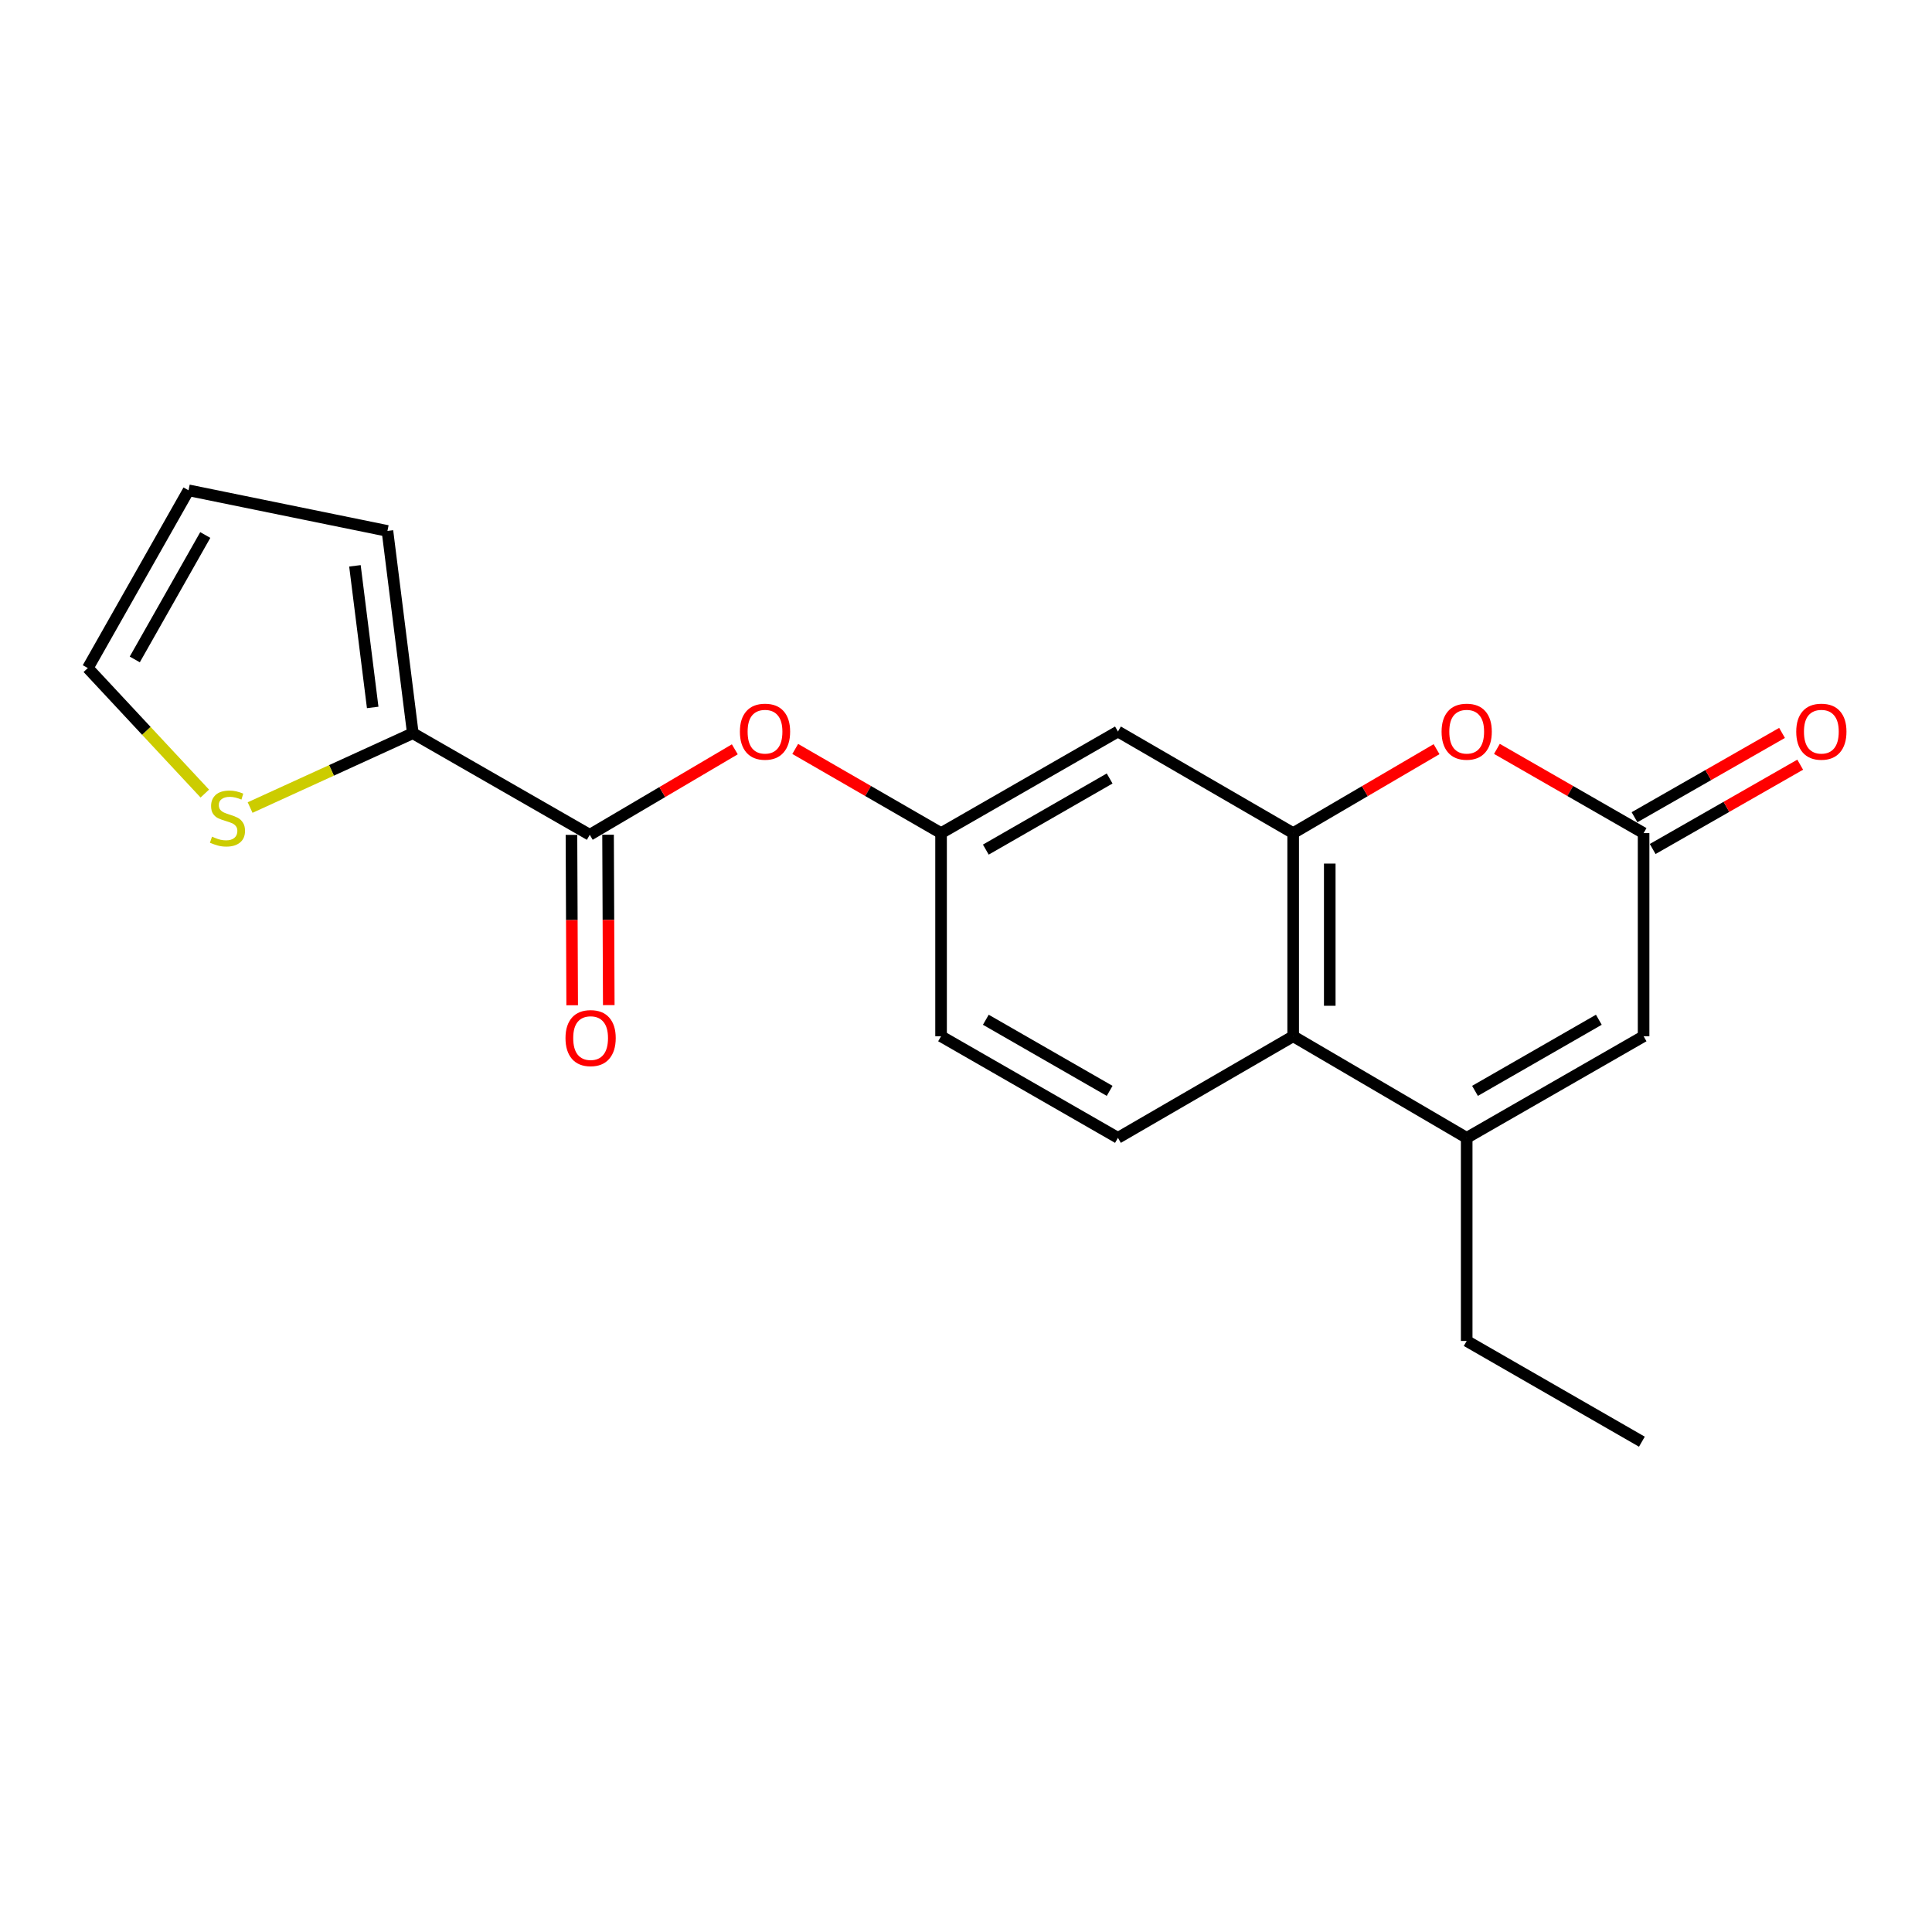 <?xml version='1.0' encoding='iso-8859-1'?>
<svg version='1.1' baseProfile='full'
              xmlns='http://www.w3.org/2000/svg'
                      xmlns:rdkit='http://www.rdkit.org/xml'
                      xmlns:xlink='http://www.w3.org/1999/xlink'
                  xml:space='preserve'
width='1000px' height='1000px' viewBox='0 0 1000 1000'>
<!-- END OF HEADER -->
<rect style='opacity:1.0;fill:#FFFFFF;stroke:none' width='1000' height='1000' x='0' y='0'> </rect>
<path class='bond-1' d='M 669.34,431.218 L 706.448,409.493' style='fill:none;fill-rule:evenodd;stroke:#000000;stroke-width:6px;stroke-linecap:butt;stroke-linejoin:miter;stroke-opacity:1' />
<path class='bond-1' d='M 706.448,409.493 L 743.556,387.767' style='fill:none;fill-rule:evenodd;stroke:#FF0000;stroke-width:6px;stroke-linecap:butt;stroke-linejoin:miter;stroke-opacity:1' />
<path class='bond-4' d='M 669.34,431.218 L 669.34,536.359' style='fill:none;fill-rule:evenodd;stroke:#000000;stroke-width:6px;stroke-linecap:butt;stroke-linejoin:miter;stroke-opacity:1' />
<path class='bond-4' d='M 688.282,446.99 L 688.282,520.588' style='fill:none;fill-rule:evenodd;stroke:#000000;stroke-width:6px;stroke-linecap:butt;stroke-linejoin:miter;stroke-opacity:1' />
<path class='bond-7' d='M 669.34,431.218 L 578.648,378.633' style='fill:none;fill-rule:evenodd;stroke:#000000;stroke-width:6px;stroke-linecap:butt;stroke-linejoin:miter;stroke-opacity:1' />
<path class='bond-0' d='M 759.158,588.945 L 669.34,536.359' style='fill:none;fill-rule:evenodd;stroke:#000000;stroke-width:6px;stroke-linecap:butt;stroke-linejoin:miter;stroke-opacity:1' />
<path class='bond-5' d='M 759.158,588.945 L 850.722,536.359' style='fill:none;fill-rule:evenodd;stroke:#000000;stroke-width:6px;stroke-linecap:butt;stroke-linejoin:miter;stroke-opacity:1' />
<path class='bond-5' d='M 763.459,564.631 L 827.554,527.82' style='fill:none;fill-rule:evenodd;stroke:#000000;stroke-width:6px;stroke-linecap:butt;stroke-linejoin:miter;stroke-opacity:1' />
<path class='bond-18' d='M 759.158,588.945 L 759.158,694.074' style='fill:none;fill-rule:evenodd;stroke:#000000;stroke-width:6px;stroke-linecap:butt;stroke-linejoin:miter;stroke-opacity:1' />
<path class='bond-2' d='M 774.797,387.615 L 812.76,409.417' style='fill:none;fill-rule:evenodd;stroke:#FF0000;stroke-width:6px;stroke-linecap:butt;stroke-linejoin:miter;stroke-opacity:1' />
<path class='bond-2' d='M 812.76,409.417 L 850.722,431.218' style='fill:none;fill-rule:evenodd;stroke:#000000;stroke-width:6px;stroke-linecap:butt;stroke-linejoin:miter;stroke-opacity:1' />
<path class='bond-14' d='M 855.422,439.441 L 893.601,417.621' style='fill:none;fill-rule:evenodd;stroke:#000000;stroke-width:6px;stroke-linecap:butt;stroke-linejoin:miter;stroke-opacity:1' />
<path class='bond-14' d='M 893.601,417.621 L 931.78,395.8' style='fill:none;fill-rule:evenodd;stroke:#FF0000;stroke-width:6px;stroke-linecap:butt;stroke-linejoin:miter;stroke-opacity:1' />
<path class='bond-14' d='M 846.023,422.996 L 884.201,401.175' style='fill:none;fill-rule:evenodd;stroke:#000000;stroke-width:6px;stroke-linecap:butt;stroke-linejoin:miter;stroke-opacity:1' />
<path class='bond-14' d='M 884.201,401.175 L 922.38,379.354' style='fill:none;fill-rule:evenodd;stroke:#FF0000;stroke-width:6px;stroke-linecap:butt;stroke-linejoin:miter;stroke-opacity:1' />
<path class='bond-21' d='M 850.722,431.218 L 850.722,536.359' style='fill:none;fill-rule:evenodd;stroke:#000000;stroke-width:6px;stroke-linecap:butt;stroke-linejoin:miter;stroke-opacity:1' />
<path class='bond-3' d='M 305.258,432.092 L 342.798,409.969' style='fill:none;fill-rule:evenodd;stroke:#000000;stroke-width:6px;stroke-linecap:butt;stroke-linejoin:miter;stroke-opacity:1' />
<path class='bond-3' d='M 342.798,409.969 L 380.339,387.845' style='fill:none;fill-rule:evenodd;stroke:#FF0000;stroke-width:6px;stroke-linecap:butt;stroke-linejoin:miter;stroke-opacity:1' />
<path class='bond-6' d='M 305.258,432.092 L 213.673,379.517' style='fill:none;fill-rule:evenodd;stroke:#000000;stroke-width:6px;stroke-linecap:butt;stroke-linejoin:miter;stroke-opacity:1' />
<path class='bond-13' d='M 295.787,432.132 L 295.973,476.228' style='fill:none;fill-rule:evenodd;stroke:#000000;stroke-width:6px;stroke-linecap:butt;stroke-linejoin:miter;stroke-opacity:1' />
<path class='bond-13' d='M 295.973,476.228 L 296.158,520.323' style='fill:none;fill-rule:evenodd;stroke:#FF0000;stroke-width:6px;stroke-linecap:butt;stroke-linejoin:miter;stroke-opacity:1' />
<path class='bond-13' d='M 314.729,432.052 L 314.915,476.148' style='fill:none;fill-rule:evenodd;stroke:#000000;stroke-width:6px;stroke-linecap:butt;stroke-linejoin:miter;stroke-opacity:1' />
<path class='bond-13' d='M 314.915,476.148 L 315.1,520.244' style='fill:none;fill-rule:evenodd;stroke:#FF0000;stroke-width:6px;stroke-linecap:butt;stroke-linejoin:miter;stroke-opacity:1' />
<path class='bond-10' d='M 669.34,536.359 L 578.648,588.945' style='fill:none;fill-rule:evenodd;stroke:#000000;stroke-width:6px;stroke-linecap:butt;stroke-linejoin:miter;stroke-opacity:1' />
<path class='bond-8' d='M 213.673,379.517 L 171.565,398.751' style='fill:none;fill-rule:evenodd;stroke:#000000;stroke-width:6px;stroke-linecap:butt;stroke-linejoin:miter;stroke-opacity:1' />
<path class='bond-8' d='M 171.565,398.751 L 129.457,417.984' style='fill:none;fill-rule:evenodd;stroke:#CCCC00;stroke-width:6px;stroke-linecap:butt;stroke-linejoin:miter;stroke-opacity:1' />
<path class='bond-12' d='M 213.673,379.517 L 200.539,274.808' style='fill:none;fill-rule:evenodd;stroke:#000000;stroke-width:6px;stroke-linecap:butt;stroke-linejoin:miter;stroke-opacity:1' />
<path class='bond-12' d='M 192.907,366.168 L 183.714,292.872' style='fill:none;fill-rule:evenodd;stroke:#000000;stroke-width:6px;stroke-linecap:butt;stroke-linejoin:miter;stroke-opacity:1' />
<path class='bond-11' d='M 578.648,378.633 L 487.094,431.218' style='fill:none;fill-rule:evenodd;stroke:#000000;stroke-width:6px;stroke-linecap:butt;stroke-linejoin:miter;stroke-opacity:1' />
<path class='bond-11' d='M 574.349,402.946 L 510.261,439.756' style='fill:none;fill-rule:evenodd;stroke:#000000;stroke-width:6px;stroke-linecap:butt;stroke-linejoin:miter;stroke-opacity:1' />
<path class='bond-15' d='M 106.01,410.752 L 75.732,378.27' style='fill:none;fill-rule:evenodd;stroke:#CCCC00;stroke-width:6px;stroke-linecap:butt;stroke-linejoin:miter;stroke-opacity:1' />
<path class='bond-15' d='M 75.732,378.27 L 45.455,345.789' style='fill:none;fill-rule:evenodd;stroke:#000000;stroke-width:6px;stroke-linecap:butt;stroke-linejoin:miter;stroke-opacity:1' />
<path class='bond-9' d='M 411.601,387.653 L 449.347,409.436' style='fill:none;fill-rule:evenodd;stroke:#FF0000;stroke-width:6px;stroke-linecap:butt;stroke-linejoin:miter;stroke-opacity:1' />
<path class='bond-9' d='M 449.347,409.436 L 487.094,431.218' style='fill:none;fill-rule:evenodd;stroke:#000000;stroke-width:6px;stroke-linecap:butt;stroke-linejoin:miter;stroke-opacity:1' />
<path class='bond-20' d='M 578.648,588.945 L 487.094,536.359' style='fill:none;fill-rule:evenodd;stroke:#000000;stroke-width:6px;stroke-linecap:butt;stroke-linejoin:miter;stroke-opacity:1' />
<path class='bond-20' d='M 574.349,564.631 L 510.261,527.821' style='fill:none;fill-rule:evenodd;stroke:#000000;stroke-width:6px;stroke-linecap:butt;stroke-linejoin:miter;stroke-opacity:1' />
<path class='bond-17' d='M 487.094,431.218 L 487.094,536.359' style='fill:none;fill-rule:evenodd;stroke:#000000;stroke-width:6px;stroke-linecap:butt;stroke-linejoin:miter;stroke-opacity:1' />
<path class='bond-16' d='M 200.539,274.808 L 97.588,253.782' style='fill:none;fill-rule:evenodd;stroke:#000000;stroke-width:6px;stroke-linecap:butt;stroke-linejoin:miter;stroke-opacity:1' />
<path class='bond-22' d='M 45.455,345.789 L 97.588,253.782' style='fill:none;fill-rule:evenodd;stroke:#000000;stroke-width:6px;stroke-linecap:butt;stroke-linejoin:miter;stroke-opacity:1' />
<path class='bond-22' d='M 69.755,341.326 L 106.248,276.921' style='fill:none;fill-rule:evenodd;stroke:#000000;stroke-width:6px;stroke-linecap:butt;stroke-linejoin:miter;stroke-opacity:1' />
<path class='bond-19' d='M 759.158,694.074 L 849.838,746.218' style='fill:none;fill-rule:evenodd;stroke:#000000;stroke-width:6px;stroke-linecap:butt;stroke-linejoin:miter;stroke-opacity:1' />
<path  class='atom-2' d='M 746.158 378.713
Q 746.158 371.913, 749.518 368.113
Q 752.878 364.313, 759.158 364.313
Q 765.438 364.313, 768.798 368.113
Q 772.158 371.913, 772.158 378.713
Q 772.158 385.593, 768.758 389.513
Q 765.358 393.393, 759.158 393.393
Q 752.918 393.393, 749.518 389.513
Q 746.158 385.633, 746.158 378.713
M 759.158 390.193
Q 763.478 390.193, 765.798 387.313
Q 768.158 384.393, 768.158 378.713
Q 768.158 373.153, 765.798 370.353
Q 763.478 367.513, 759.158 367.513
Q 754.838 367.513, 752.478 370.313
Q 750.158 373.113, 750.158 378.713
Q 750.158 384.433, 752.478 387.313
Q 754.838 390.193, 759.158 390.193
' fill='#FF0000'/>
<path  class='atom-9' d='M 109.74 433.056
Q 110.06 433.176, 111.38 433.736
Q 112.7 434.296, 114.14 434.656
Q 115.62 434.976, 117.06 434.976
Q 119.74 434.976, 121.3 433.696
Q 122.86 432.376, 122.86 430.096
Q 122.86 428.536, 122.06 427.576
Q 121.3 426.616, 120.1 426.096
Q 118.9 425.576, 116.9 424.976
Q 114.38 424.216, 112.86 423.496
Q 111.38 422.776, 110.3 421.256
Q 109.26 419.736, 109.26 417.176
Q 109.26 413.616, 111.66 411.416
Q 114.1 409.216, 118.9 409.216
Q 122.18 409.216, 125.9 410.776
L 124.98 413.856
Q 121.58 412.456, 119.02 412.456
Q 116.26 412.456, 114.74 413.616
Q 113.22 414.736, 113.26 416.696
Q 113.26 418.216, 114.02 419.136
Q 114.82 420.056, 115.94 420.576
Q 117.1 421.096, 119.02 421.696
Q 121.58 422.496, 123.1 423.296
Q 124.62 424.096, 125.7 425.736
Q 126.82 427.336, 126.82 430.096
Q 126.82 434.016, 124.18 436.136
Q 121.58 438.216, 117.22 438.216
Q 114.7 438.216, 112.78 437.656
Q 110.9 437.136, 108.66 436.216
L 109.74 433.056
' fill='#CCCC00'/>
<path  class='atom-10' d='M 382.971 378.713
Q 382.971 371.913, 386.331 368.113
Q 389.691 364.313, 395.971 364.313
Q 402.251 364.313, 405.611 368.113
Q 408.971 371.913, 408.971 378.713
Q 408.971 385.593, 405.571 389.513
Q 402.171 393.393, 395.971 393.393
Q 389.731 393.393, 386.331 389.513
Q 382.971 385.633, 382.971 378.713
M 395.971 390.193
Q 400.291 390.193, 402.611 387.313
Q 404.971 384.393, 404.971 378.713
Q 404.971 373.153, 402.611 370.353
Q 400.291 367.513, 395.971 367.513
Q 391.651 367.513, 389.291 370.313
Q 386.971 373.113, 386.971 378.713
Q 386.971 384.433, 389.291 387.313
Q 391.651 390.193, 395.971 390.193
' fill='#FF0000'/>
<path  class='atom-14' d='M 292.7 537.312
Q 292.7 530.512, 296.06 526.712
Q 299.42 522.912, 305.7 522.912
Q 311.98 522.912, 315.34 526.712
Q 318.7 530.512, 318.7 537.312
Q 318.7 544.192, 315.3 548.112
Q 311.9 551.992, 305.7 551.992
Q 299.46 551.992, 296.06 548.112
Q 292.7 544.232, 292.7 537.312
M 305.7 548.792
Q 310.02 548.792, 312.34 545.912
Q 314.7 542.992, 314.7 537.312
Q 314.7 531.752, 312.34 528.952
Q 310.02 526.112, 305.7 526.112
Q 301.38 526.112, 299.02 528.912
Q 296.7 531.712, 296.7 537.312
Q 296.7 543.032, 299.02 545.912
Q 301.38 548.792, 305.7 548.792
' fill='#FF0000'/>
<path  class='atom-15' d='M 929.729 378.713
Q 929.729 371.913, 933.089 368.113
Q 936.449 364.313, 942.729 364.313
Q 949.009 364.313, 952.369 368.113
Q 955.729 371.913, 955.729 378.713
Q 955.729 385.593, 952.329 389.513
Q 948.929 393.393, 942.729 393.393
Q 936.489 393.393, 933.089 389.513
Q 929.729 385.633, 929.729 378.713
M 942.729 390.193
Q 947.049 390.193, 949.369 387.313
Q 951.729 384.393, 951.729 378.713
Q 951.729 373.153, 949.369 370.353
Q 947.049 367.513, 942.729 367.513
Q 938.409 367.513, 936.049 370.313
Q 933.729 373.113, 933.729 378.713
Q 933.729 384.433, 936.049 387.313
Q 938.409 390.193, 942.729 390.193
' fill='#FF0000'/>
</svg>
